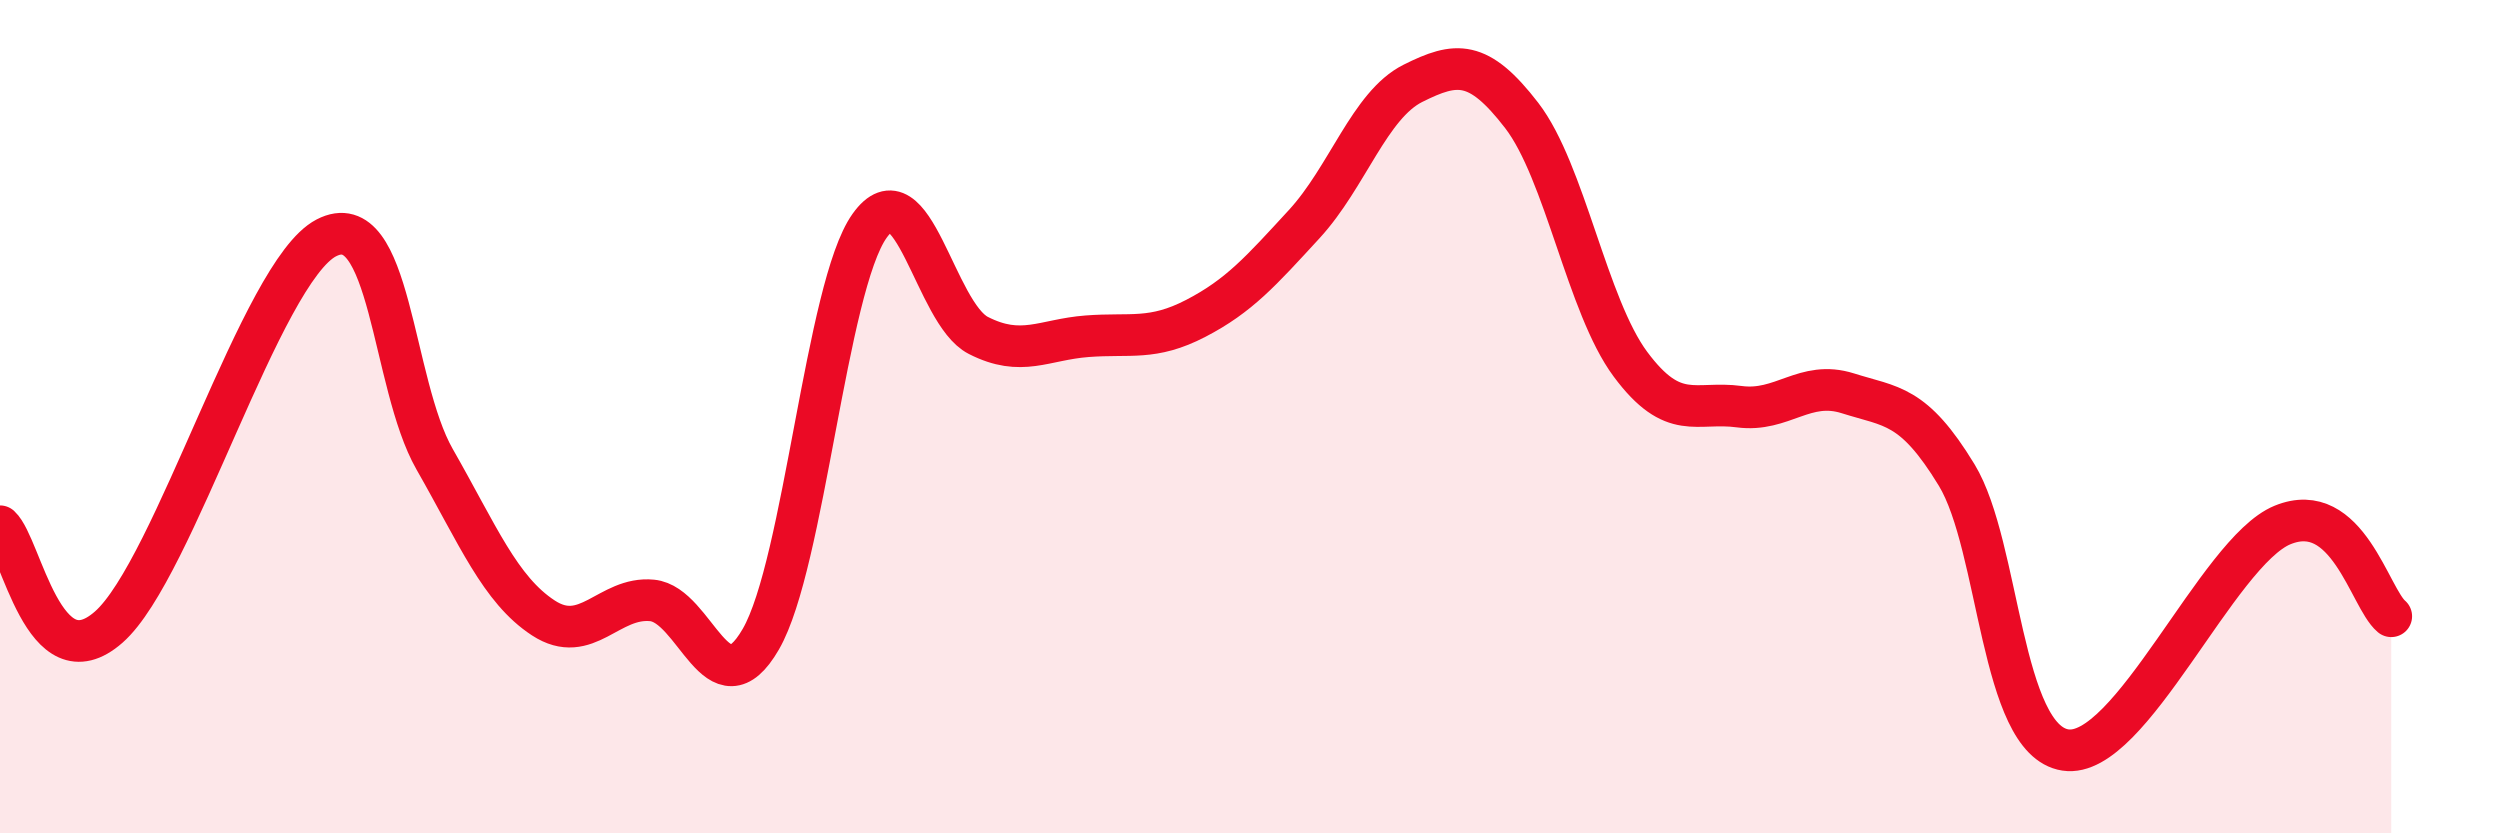 
    <svg width="60" height="20" viewBox="0 0 60 20" xmlns="http://www.w3.org/2000/svg">
      <path
        d="M 0,12.63 C 0.52,13.11 1.04,16.43 2.61,15.05 C 4.18,13.67 6.27,6.52 7.83,5.71 C 9.39,4.9 9.39,9.2 10.43,11.02 C 11.47,12.84 12,14.15 13.04,14.83 C 14.08,15.51 14.61,14.31 15.65,14.41 C 16.69,14.51 17.22,17.14 18.26,15.34 C 19.3,13.54 19.83,6.88 20.87,5.42 C 21.91,3.96 22.44,7.52 23.48,8.05 C 24.52,8.58 25.05,8.15 26.09,8.07 C 27.13,7.99 27.66,8.18 28.7,7.64 C 29.74,7.1 30.26,6.51 31.3,5.38 C 32.34,4.25 32.87,2.52 33.91,2 C 34.95,1.48 35.48,1.42 36.52,2.77 C 37.56,4.12 38.09,7.34 39.13,8.74 C 40.17,10.14 40.7,9.62 41.74,9.76 C 42.78,9.9 43.31,9.11 44.35,9.44 C 45.39,9.77 45.92,9.69 46.96,11.4 C 48,13.11 48.01,17.76 49.57,18 C 51.13,18.24 53.22,13.24 54.78,12.6 C 56.34,11.96 56.87,14.35 57.39,14.79L57.39 20L0 20Z"
        fill="#EB0A25"
        opacity="0.1"
        stroke-linecap="round"
        stroke-linejoin="round"
      />
      <path
        d="M 0,12.63 C 0.52,13.11 1.04,16.43 2.61,15.05 C 4.18,13.67 6.27,6.52 7.83,5.71 C 9.39,4.9 9.39,9.2 10.43,11.02 C 11.47,12.84 12,14.15 13.04,14.83 C 14.08,15.51 14.61,14.31 15.65,14.41 C 16.69,14.51 17.22,17.14 18.26,15.34 C 19.3,13.54 19.83,6.88 20.87,5.42 C 21.91,3.96 22.44,7.52 23.48,8.05 C 24.52,8.58 25.05,8.15 26.09,8.07 C 27.13,7.99 27.66,8.18 28.7,7.64 C 29.74,7.1 30.26,6.51 31.3,5.38 C 32.34,4.25 32.87,2.52 33.91,2 C 34.95,1.48 35.48,1.42 36.52,2.77 C 37.56,4.12 38.09,7.34 39.13,8.74 C 40.17,10.14 40.7,9.62 41.74,9.76 C 42.78,9.9 43.31,9.11 44.35,9.44 C 45.39,9.77 45.92,9.69 46.96,11.4 C 48,13.11 48.01,17.76 49.57,18 C 51.13,18.24 53.22,13.24 54.78,12.6 C 56.34,11.96 56.87,14.35 57.39,14.79"
        stroke="#EB0A25"
        stroke-width="1"
        fill="none"
        stroke-linecap="round"
        stroke-linejoin="round"
      />
    </svg>
  